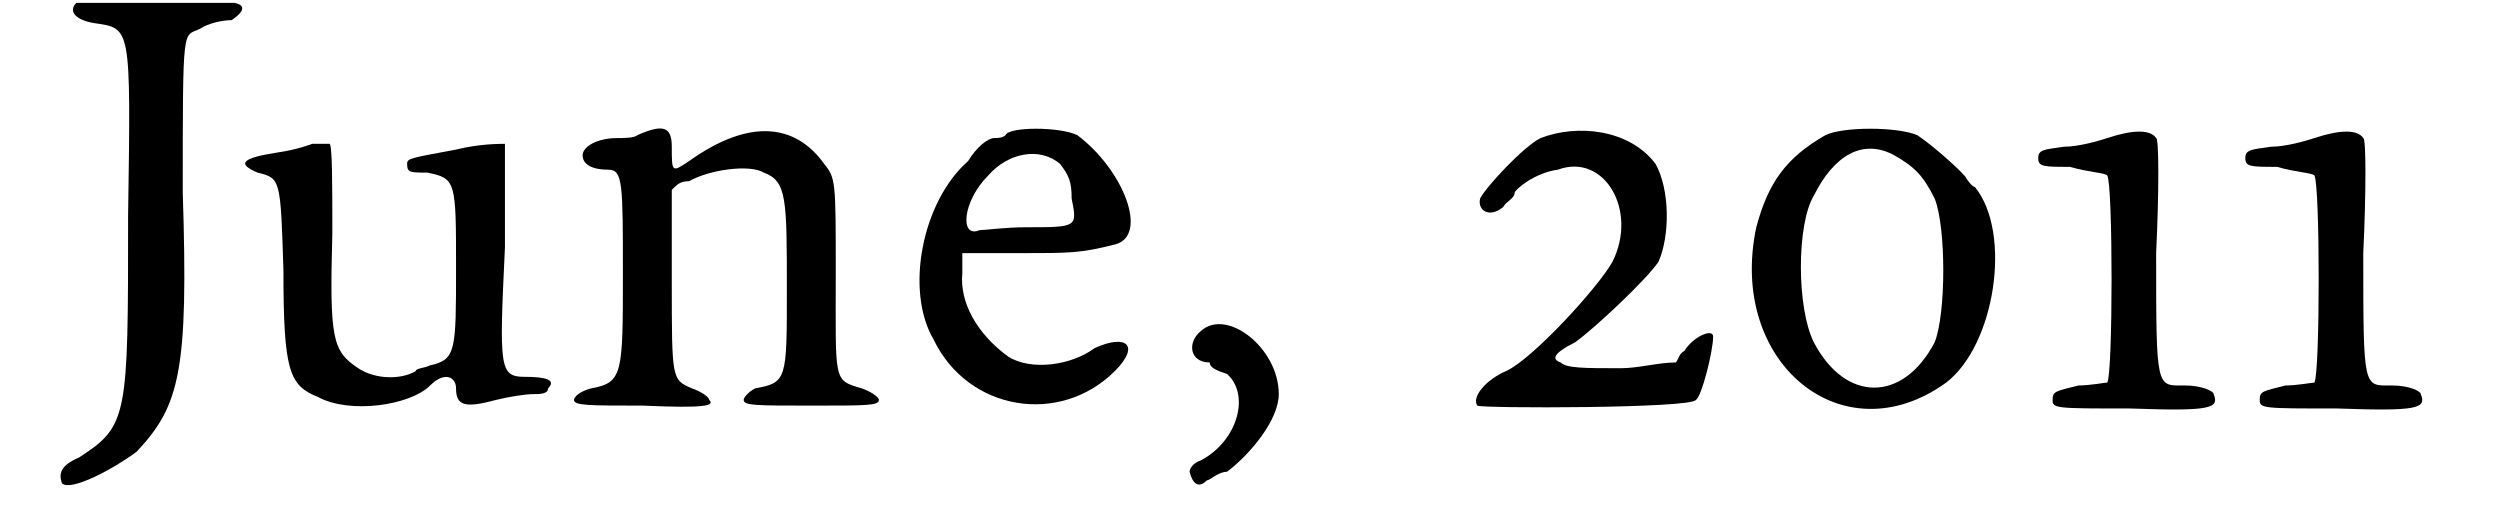 <?xml version='1.0' encoding='utf-8'?>
<svg xmlns="http://www.w3.org/2000/svg" xmlns:xlink="http://www.w3.org/1999/xlink" width="83px" height="17px" viewBox="0 0 830 178" version="1.1">
<defs>
<path id="gl7680" d="M 7 1 C 4 4 7 7 13 8 C 26 10 26 8 25 75 C 25 145 25 148 8 159 C 1 162 1 165 2 168 C 5 171 20 163 28 157 C 43 141 46 129 44 67 C 44 7 44 13 50 10 C 53 8 58 7 61 7 C 64 5 67 2 62 1 C 53 1 7 1 7 1 z" fill="black"/><!-- width=72 height=178 -->
<path id="gl1545" d="M 26 2 C 26 2 21 4 14 5 C 1 7 0 9 7 12 C 15 14 15 14 16 46 C 16 81 18 86 28 90 C 39 96 60 93 67 86 C 72 81 76 83 76 87 C 76 93 79 94 90 91 C 94 90 100 89 103 89 C 105 89 108 89 108 87 C 111 84 107 83 100 83 C 91 83 91 80 93 38 C 93 18 93 2 93 2 C 91 2 84 2 76 4 C 60 7 59 7 59 9 C 59 12 60 12 66 12 C 76 14 76 15 76 45 C 76 74 76 77 67 79 C 65 80 62 80 62 81 C 57 84 48 84 42 80 C 33 74 32 70 33 33 C 33 16 33 2 32 2 C 32 2 31 2 29 2 C 28 2 28 2 26 2 z" fill="black"/><!-- width=132 height=101 -->
<path id="gl1041" d="M 24 4 C 23 5 19 5 17 5 C 10 5 5 8 5 11 C 5 14 8 16 14 16 C 19 16 19 21 19 52 C 19 87 19 90 8 92 C 4 93 2 95 2 96 C 2 98 7 98 26 98 C 48 99 51 98 49 96 C 49 95 46 93 43 92 C 36 89 36 89 36 55 C 36 43 36 33 36 23 C 38 21 39 20 42 20 C 49 16 63 14 68 17 C 76 20 76 26 76 58 C 76 89 76 90 65 92 C 63 93 61 95 61 96 C 61 98 65 98 85 98 C 104 98 108 98 108 96 C 108 95 105 93 102 92 C 92 89 93 90 93 52 C 93 20 93 19 89 14 C 79 0 63 -2 42 13 C 36 17 36 17 36 8 C 36 1 33 0 24 4 z" fill="black"/><!-- width=133 height=107 -->
<path id="gl0" d="M 36 4 C 35 5 33 5 32 5 C 30 5 26 8 23 13 C 7 27 1 58 11 75 C 23 100 55 105 74 86 C 83 77 78 73 67 78 C 59 84 45 86 37 81 C 26 73 20 62 21 52 C 21 49 21 48 21 45 C 27 45 35 45 40 45 C 59 45 62 45 74 42 C 86 39 77 16 61 4 C 55 1 37 1 36 4 M 55 14 C 58 18 59 20 59 26 C 61 36 61 36 43 36 C 36 36 29 37 27 37 C 20 40 21 27 30 18 C 37 10 48 8 55 14 z" fill="black"/><!-- width=87 height=106 -->
<path id="gl527" d="M 9 5 C 4 9 5 16 12 16 C 12 18 15 19 18 20 C 26 27 22 43 9 50 C 6 51 5 53 5 54 C 6 58 8 60 11 57 C 12 57 15 54 18 54 C 26 48 36 36 36 27 C 36 11 18 -3 9 5 z" fill="black"/><!-- width=43 height=68 -->
<path id="gl7450" d="M 26 5 C 20 8 7 22 5 26 C 4 30 8 33 13 29 C 14 27 17 26 17 24 C 17 23 24 17 32 16 C 48 10 60 30 51 48 C 46 57 23 82 14 86 C 7 89 2 95 4 98 C 5 99 79 99 80 96 C 82 95 86 79 86 74 C 86 71 79 74 76 79 C 74 80 74 82 73 83 C 67 83 60 85 54 85 C 41 85 35 85 33 83 C 30 82 30 80 38 76 C 45 71 63 54 67 48 C 71 39 71 23 66 14 C 57 2 39 0 26 5 z" fill="black"/><!-- width=111 height=105 -->
<path id="gl7439" d="M 29 4 C 15 12 9 21 5 36 C -5 83 35 116 71 90 C 88 77 94 38 81 22 C 80 22 78 19 78 19 C 78 18 67 8 61 4 C 54 1 35 1 29 4 M 53 11 C 60 15 63 18 67 26 C 71 36 71 66 67 76 C 56 97 36 97 25 76 C 19 64 19 35 25 25 C 32 11 42 5 53 11 z" fill="black"/><!-- width=97 height=106 -->
<path id="gl2560" d="M 26 4 C 23 5 16 7 11 7 C 4 8 2 8 2 11 C 2 14 4 14 13 14 C 20 16 25 16 26 17 C 28 20 28 86 26 89 C 25 89 20 90 16 90 C 8 92 7 92 7 95 C 7 98 8 98 34 98 C 62 99 65 98 63 93 C 63 92 59 90 53 90 C 43 90 43 92 43 44 C 44 23 44 4 43 4 C 41 1 35 1 26 4 z" fill="black"/><!-- width=71 height=106 -->
<path id="gl2560" d="M 26 4 C 23 5 16 7 11 7 C 4 8 2 8 2 11 C 2 14 4 14 13 14 C 20 16 25 16 26 17 C 28 20 28 86 26 89 C 25 89 20 90 16 90 C 8 92 7 92 7 95 C 7 98 8 98 34 98 C 62 99 65 98 63 93 C 63 92 59 90 53 90 C 43 90 43 92 43 44 C 44 23 44 4 43 4 C 41 1 35 1 26 4 z" fill="black"/><!-- width=71 height=106 -->
</defs>
<use xlink:href="#gl7680" x="0" y="0"/>
<use xlink:href="#gl1545" x="63" y="48"/>
<use xlink:href="#gl1041" x="178" y="43"/>
<use xlink:href="#gl0" x="294" y="43"/>
<use xlink:href="#gl527" x="389" y="110"/>
<use xlink:href="#gl7450" x="490" y="43"/>
<use xlink:href="#gl7439" x="586" y="43"/>
<use xlink:href="#gl2560" x="687" y="44"/>
<use xlink:href="#gl2560" x="759" y="44"/>
</svg>
